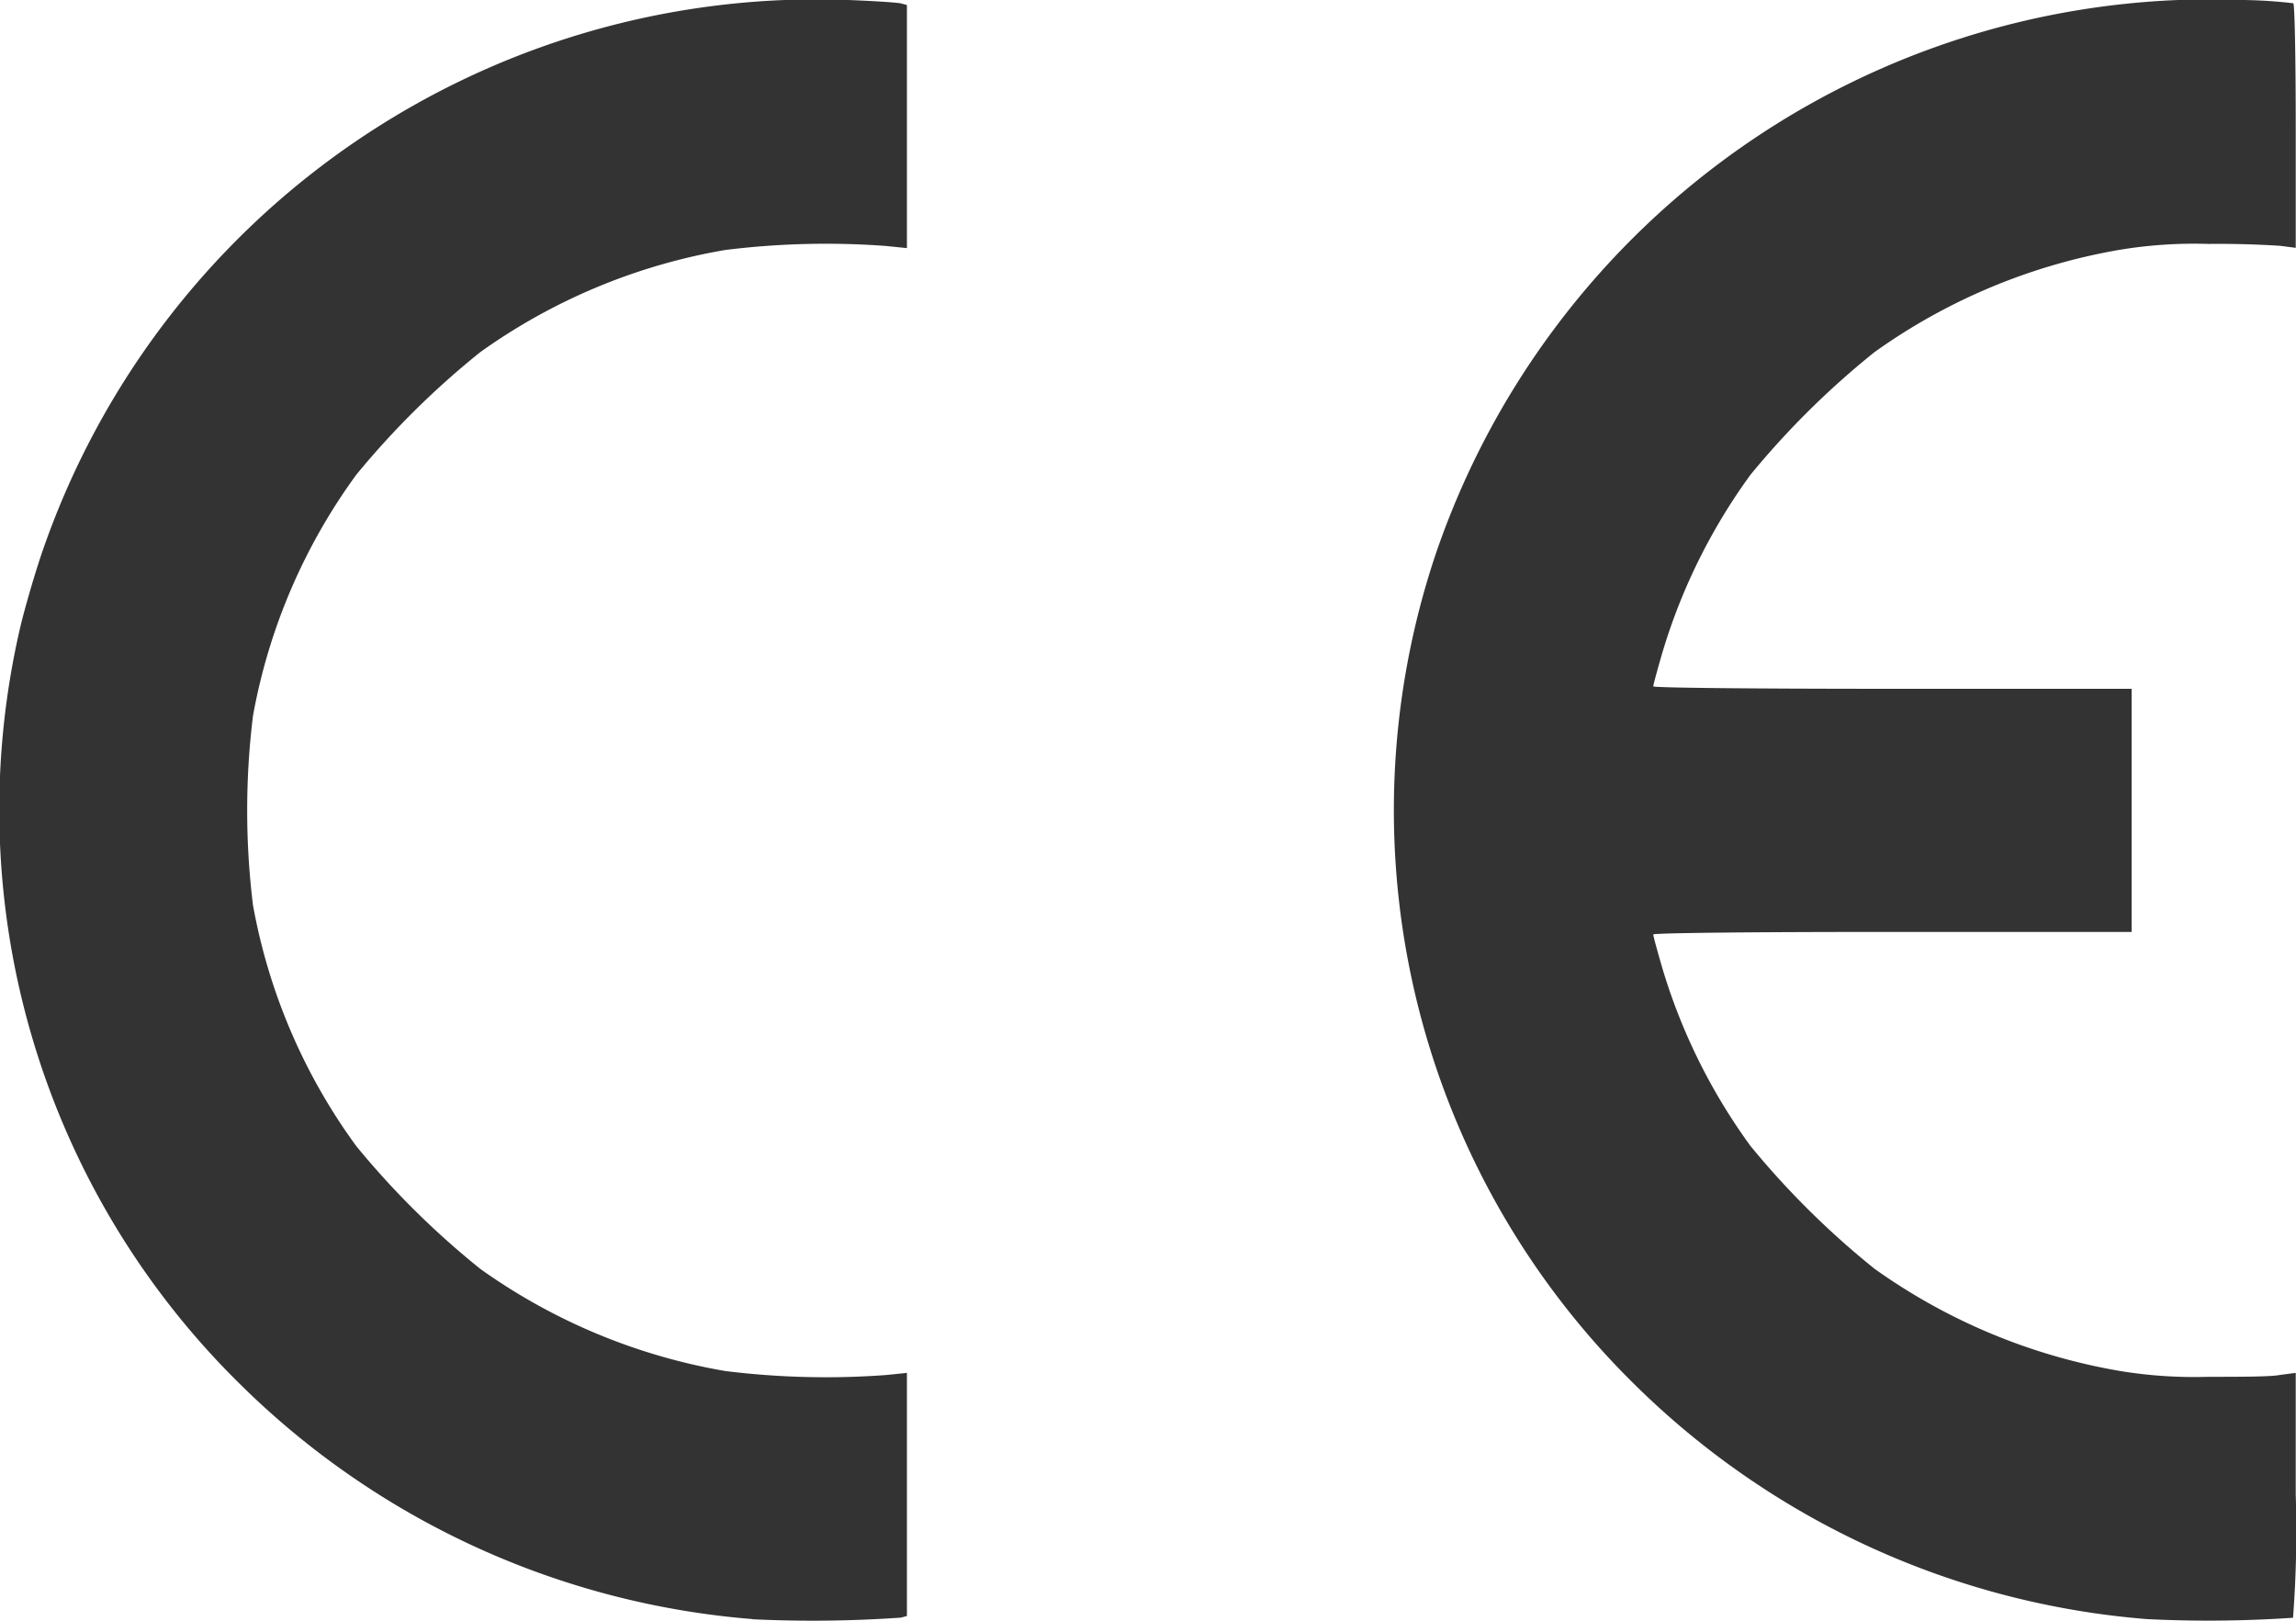 <svg xmlns="http://www.w3.org/2000/svg" width="17" height="12" viewBox="0 0 17 12"><defs><style>.cls-1{fill:#333;fill-rule:evenodd}</style></defs><path id="ce.svg" class="cls-1" d="M443.574 248.988a6.086 6.086 0 0 1-3.8-1.743 5.964 5.964 0 0 1-1.627-5.588c.029-.127.1-.375.159-.551A6.063 6.063 0 0 1 444.28 237c.189.007.365.019.39.025l.045.012v1.8l-.157-.016a6.041 6.041 0 0 0-1.189.03 4.389 4.389 0 0 0-1.814.757 6.241 6.241 0 0 0-.917.907 4.333 4.333 0 0 0-.765 1.786 5.735 5.735 0 0 0 0 1.4 4.324 4.324 0 0 0 .765 1.785 6.247 6.247 0 0 0 .917.908 4.4 4.4 0 0 0 1.814.757 6.041 6.041 0 0 0 1.189.03l.157-.016v1.8l-.045.012a9.374 9.374 0 0 1-1.1.012zm10.323 0a6.086 6.086 0 0 1-3.8-1.743 5.962 5.962 0 0 1-1.468-6.139A6.063 6.063 0 0 1 454.61 237a3.622 3.622 0 0 1 .37.024c.01.006.018.4.018.911v.9l-.116-.015a7.18 7.18 0 0 0-.532-.014 3.38 3.38 0 0 0-.658.044 4.4 4.4 0 0 0-1.814.758 6.241 6.241 0 0 0-.917.907 4.346 4.346 0 0 0-.651 1.312c-.038.13-.069.245-.069.255s.707.018 1.771.018h1.771v1.8h-1.771c-1.064 0-1.771.008-1.771.019s.031.125.069.255a4.341 4.341 0 0 0 .651 1.311 6.247 6.247 0 0 0 .917.908 4.4 4.4 0 0 0 1.814.757 3.38 3.38 0 0 0 .658.044c.228 0 .468 0 .532-.014l.116-.015v.9a8.483 8.483 0 0 1-.02.913 9.224 9.224 0 0 1-1.081.01z" transform="translate(-438 -237)"/></svg>